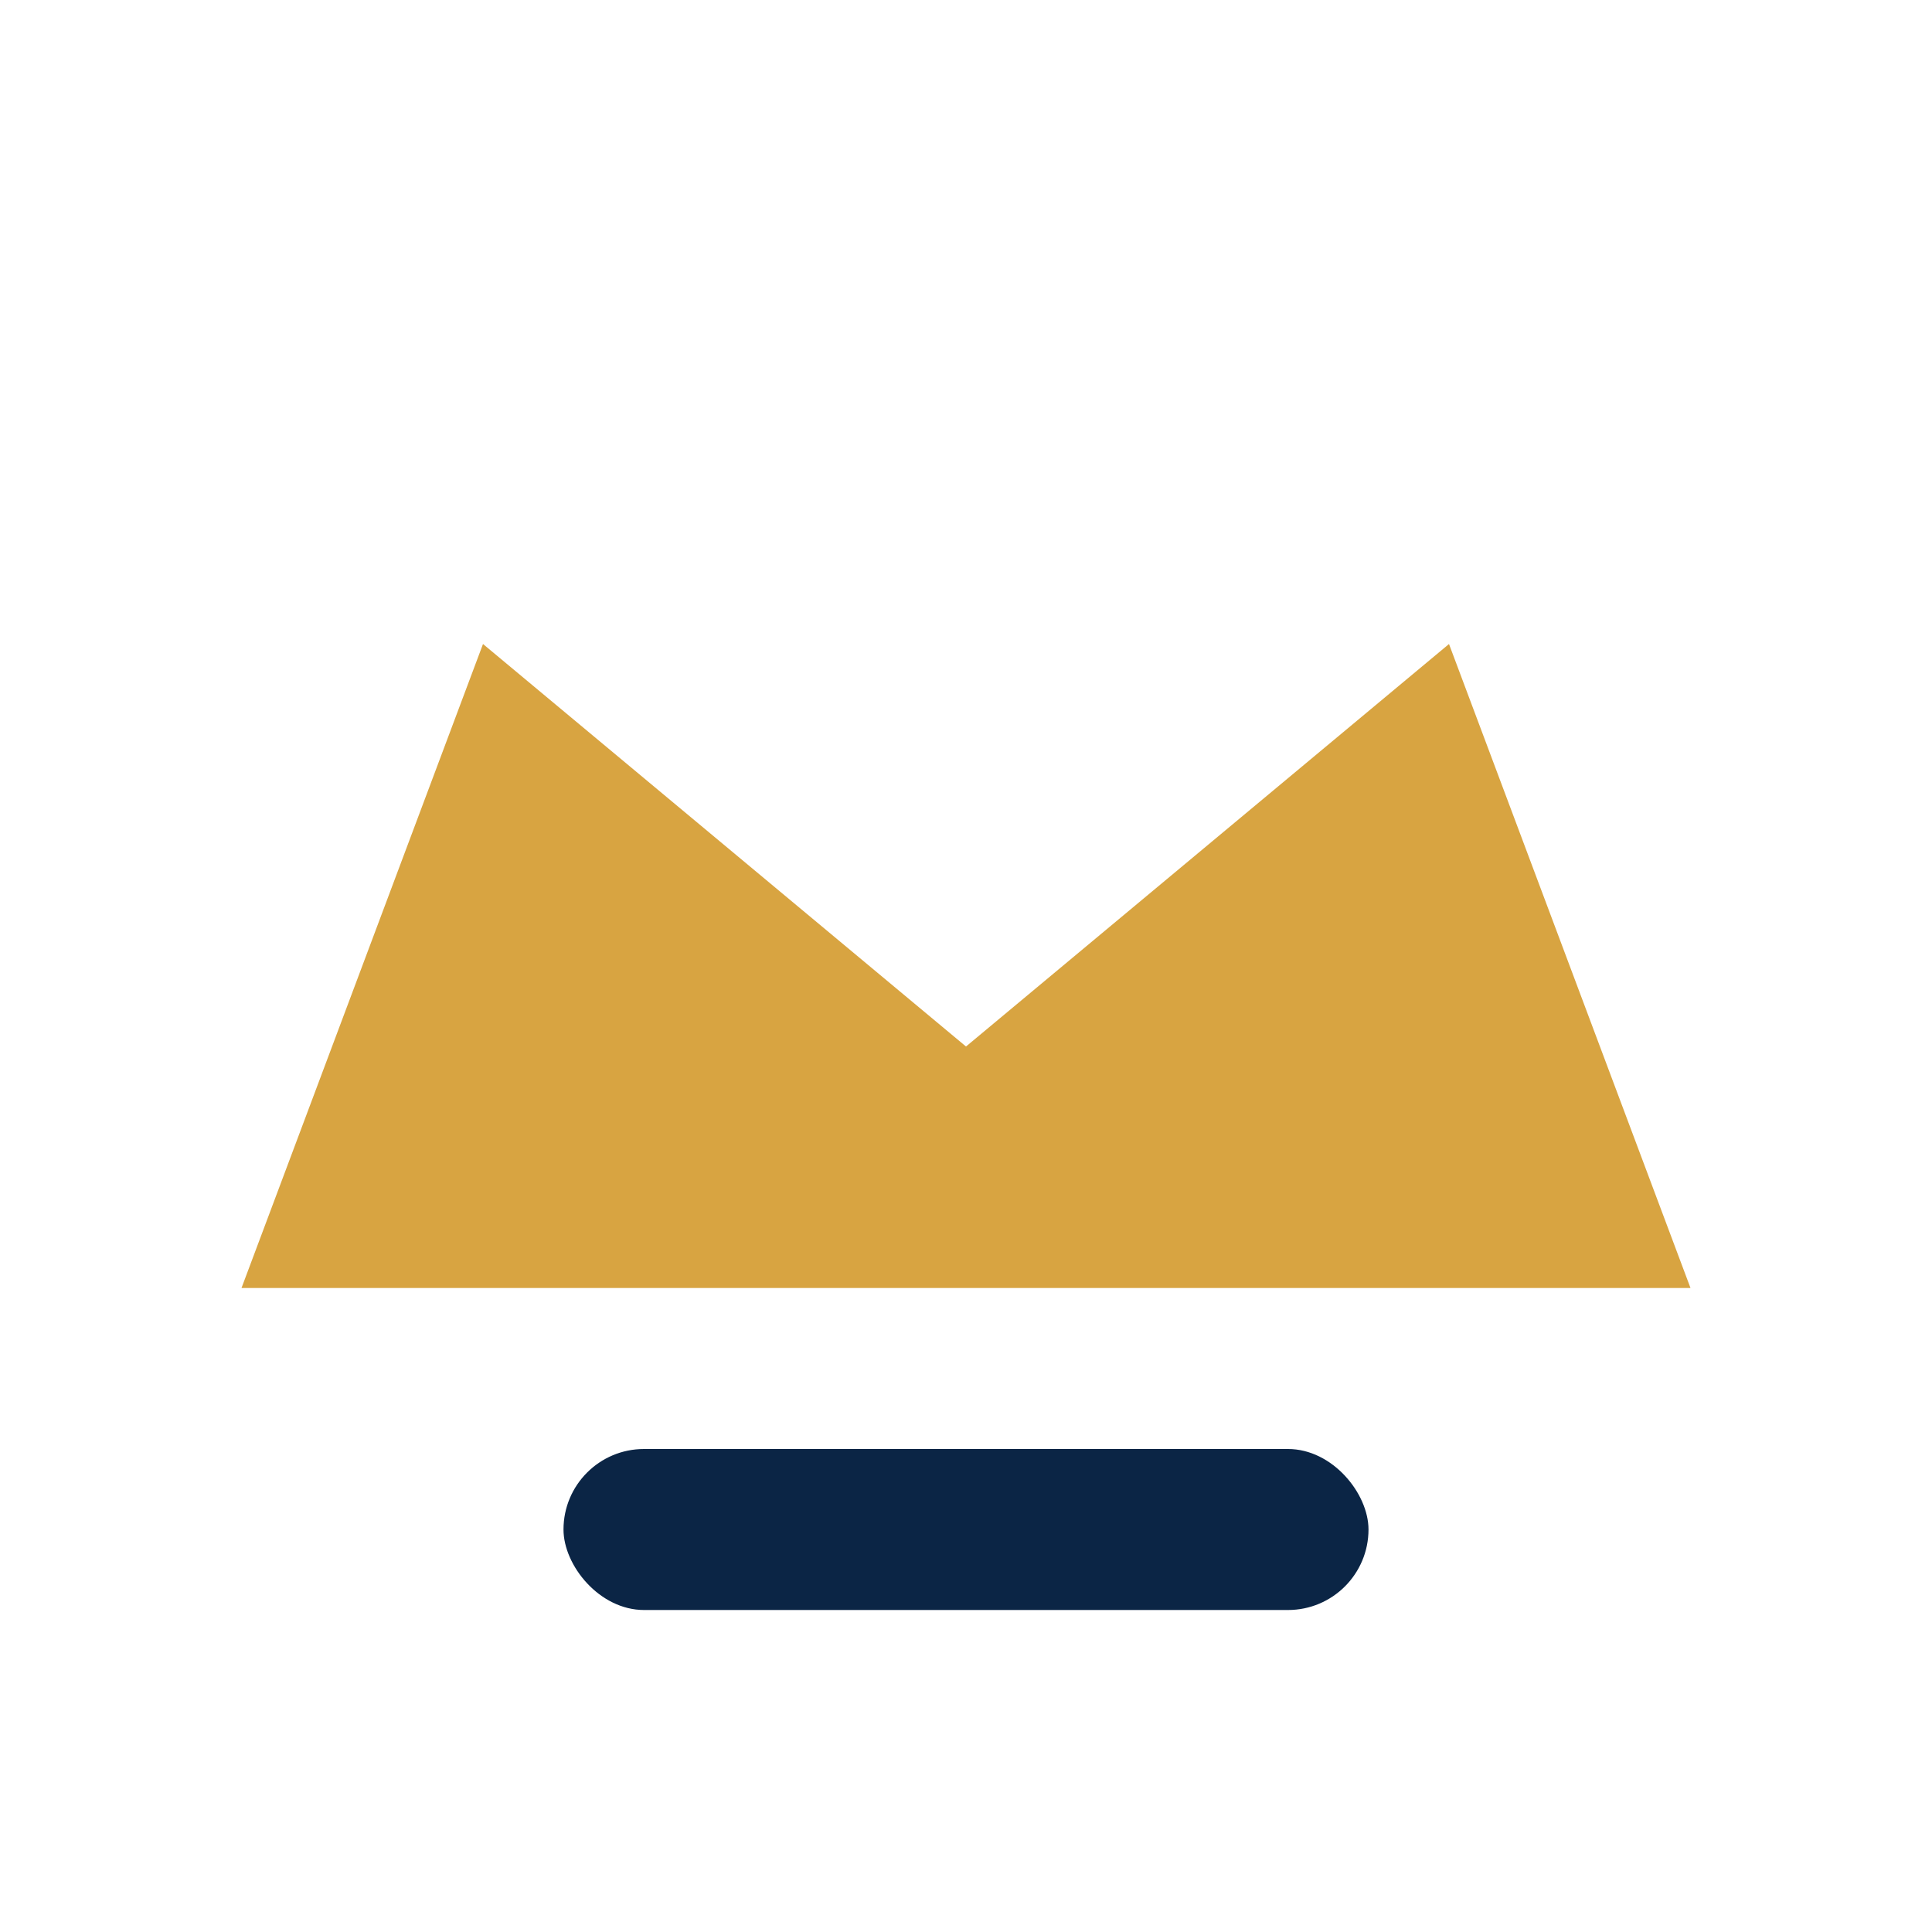 <?xml version="1.0" encoding="UTF-8"?>
<svg xmlns="http://www.w3.org/2000/svg" viewBox="0 0 24 24" width="24" height="24"><path d="M3 16l3-8 6 5 6-5 3 8z" fill="#D8A441"/><rect x="7" y="18" width="10" height="2" rx="1" fill="#0B2545"/></svg>